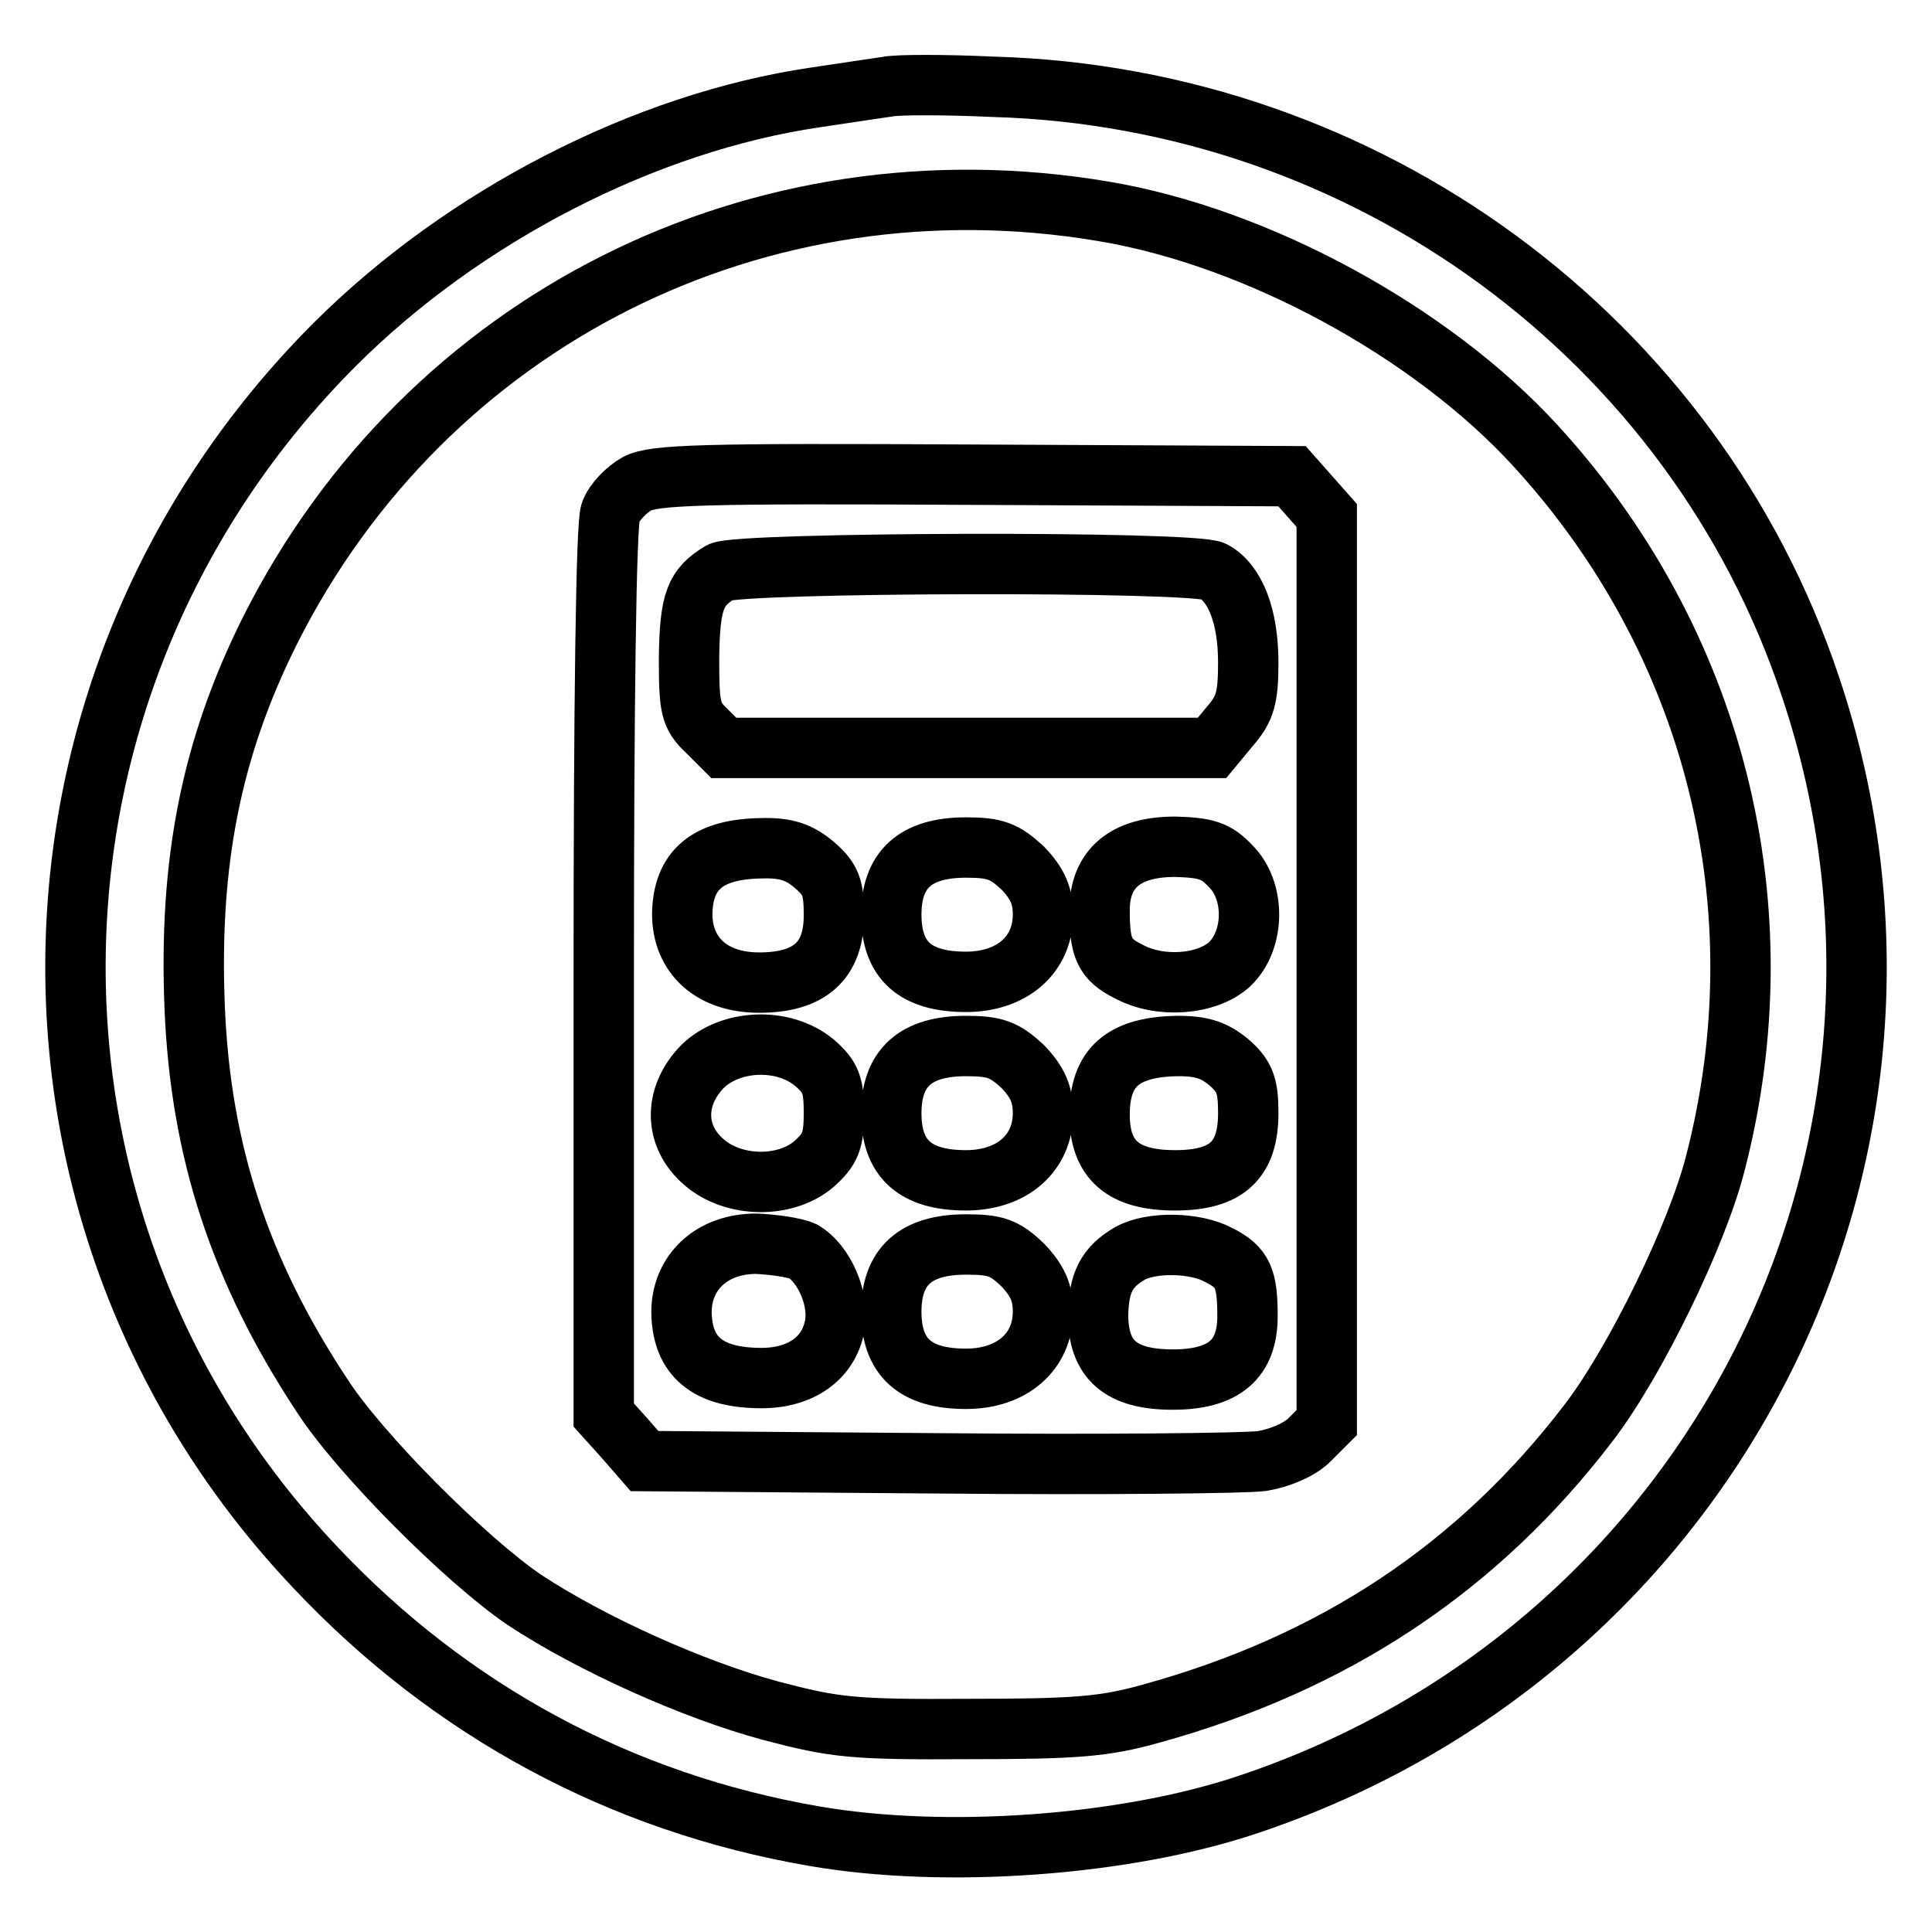 <?xml version="1.0" encoding="utf-8"?>
<!-- Svg Vector Icons : http://www.onlinewebfonts.com/icon -->
<!DOCTYPE svg PUBLIC "-//W3C//DTD SVG 1.1//EN" "http://www.w3.org/Graphics/SVG/1.1/DTD/svg11.dtd">
<svg version="1.1" xmlns="http://www.w3.org/2000/svg" xmlns:xlink="http://www.w3.org/1999/xlink" x="0px" y="0px" viewBox="0 0 256 256" enable-background="new 0 0 256 256" xml:space="preserve">
<g> <g> <path stroke-width="8" fill-opacity="0" stroke="#000000"  d="M117.5,11.5c-1.3,0.2-5.5,0.8-9.4,1.4c-22.6,3.3-46.7,15.7-63.8,32.8C-0.4,90.5-1.6,161.9,41.8,207.7  c17.9,19,40.5,31.2,66.1,35.6c17.3,3,41.2,1.3,57.5-4.2c61.9-20.7,95.1-86.7,74.5-148.1c-15.4-46.2-58.8-78.1-108.3-79.5  C125.1,11.2,118.8,11.2,117.5,11.5z M146.2,28c20.4,3.4,43.5,16,57.3,31.1c23.7,25.9,32.6,61,23.8,95  c-2.4,9.5-10.6,26.3-16.7,34.3c-14.7,19.3-33.8,32-58.2,38.7c-6.1,1.7-9.9,2-24.1,2c-15.4,0.1-17.7-0.2-26.1-2.4  c-10.4-2.8-23.9-8.9-32.7-14.7c-7.8-5.3-21.9-19.4-26.9-27.2c-10.8-16.4-16-32.2-16.8-51.2c-0.8-19.4,2.2-34.5,10-50.1  C56.5,42.4,100.5,20.3,146.2,28z"/> <path stroke-width="8" fill-opacity="0" stroke="#000000"  d="M84.4,64.1c-1.4,0.8-3,2.4-3.5,3.8c-0.6,1.4-0.9,26.1-0.9,60.9v58.7l2.7,3l2.7,3.1l38.9,0.3  c21.3,0.2,40.6,0,42.9-0.3c2.4-0.4,5-1.5,6.3-2.8l2.3-2.3v-60.1V68.3l-2.3-2.6l-2.3-2.6l-42.1-0.2C92.8,62.7,86.7,62.9,84.4,64.1z  M160.8,75.7c2.9,1.6,4.6,6,4.6,12.1c0,4.6-0.4,6.1-2.4,8.4l-2.4,2.9h-32.3H95.9l-2.3-2.3c-2.1-2-2.3-3-2.3-9.6  c0.1-7.5,0.8-9.4,4.2-11.4C97.9,74.5,158.2,74.3,160.8,75.7z M107.9,114.6c2.2,1.9,2.6,3,2.6,6.7c0,6-3.2,8.9-9.9,8.9  c-6.3,0-10.2-3.6-10.2-9.1c0.1-5.9,3.4-8.6,10.5-8.7C104.1,112.3,105.9,112.9,107.9,114.6z M135.5,115c2,2.1,2.7,3.7,2.7,6.2  c0,5.3-4.1,8.9-10.2,8.9c-6.8,0-9.9-2.9-9.9-8.9c0-6,3.2-8.9,9.9-8.9C131.9,112.3,133.1,112.8,135.5,115z M163,114.7  c3.4,3.3,3.3,9.9-0.1,13.1c-3,2.7-9.2,3.2-13.4,0.9c-3.2-1.6-3.8-3.1-3.8-8.1c0-5.5,3.4-8.4,10-8.4  C159.9,112.3,161.2,112.8,163,114.7z M107.9,140.8c2.2,1.9,2.6,3,2.6,6.7s-0.5,4.8-2.6,6.7c-3.8,3.3-10.7,3.2-14.6-0.2  c-4-3.4-4.1-8.7-0.2-12.7C96.8,137.7,103.8,137.4,107.9,140.8z M135.5,141.3c2,2.1,2.7,3.7,2.7,6.2c0,5.3-4.1,8.9-10.2,8.9  c-6.8,0-9.9-2.9-9.9-8.9c0-6,3.2-8.9,9.9-8.9C131.9,138.6,133.1,139.1,135.5,141.3z M163,140.9c2,1.8,2.4,3.1,2.4,6.6  c0,6.3-2.9,8.9-9.7,8.9c-6.9,0-10-2.7-10-8.7c0-6.3,3.1-9,10.4-9.1C159.4,138.6,161,139.2,163,140.9z M106.4,165.8  c2.8,1.6,4.9,6.4,4.2,9.9c-0.8,4.3-4.5,6.9-9.7,6.9c-7.1,0-10.5-2.8-10.6-8.7c0-5.3,4-9.1,9.9-9.1  C102.5,164.9,105.3,165.3,106.4,165.8z M135.5,167.6c2,2.1,2.7,3.7,2.7,6.2c0,5.3-4.1,8.9-10.2,8.9c-6.8,0-9.9-2.9-9.9-8.9  s3.2-8.9,9.9-8.9C131.9,164.9,133.1,165.3,135.5,167.6z M161.5,166.3c3.2,1.6,3.8,3.1,3.8,8.1c0,5.7-3.1,8.4-9.9,8.4  c-6.9,0-9.9-2.6-9.9-8.6c0.1-4.2,1.1-6.3,4.2-8.1C152.5,164.5,158.4,164.6,161.5,166.3z"/> </g></g>
</svg>